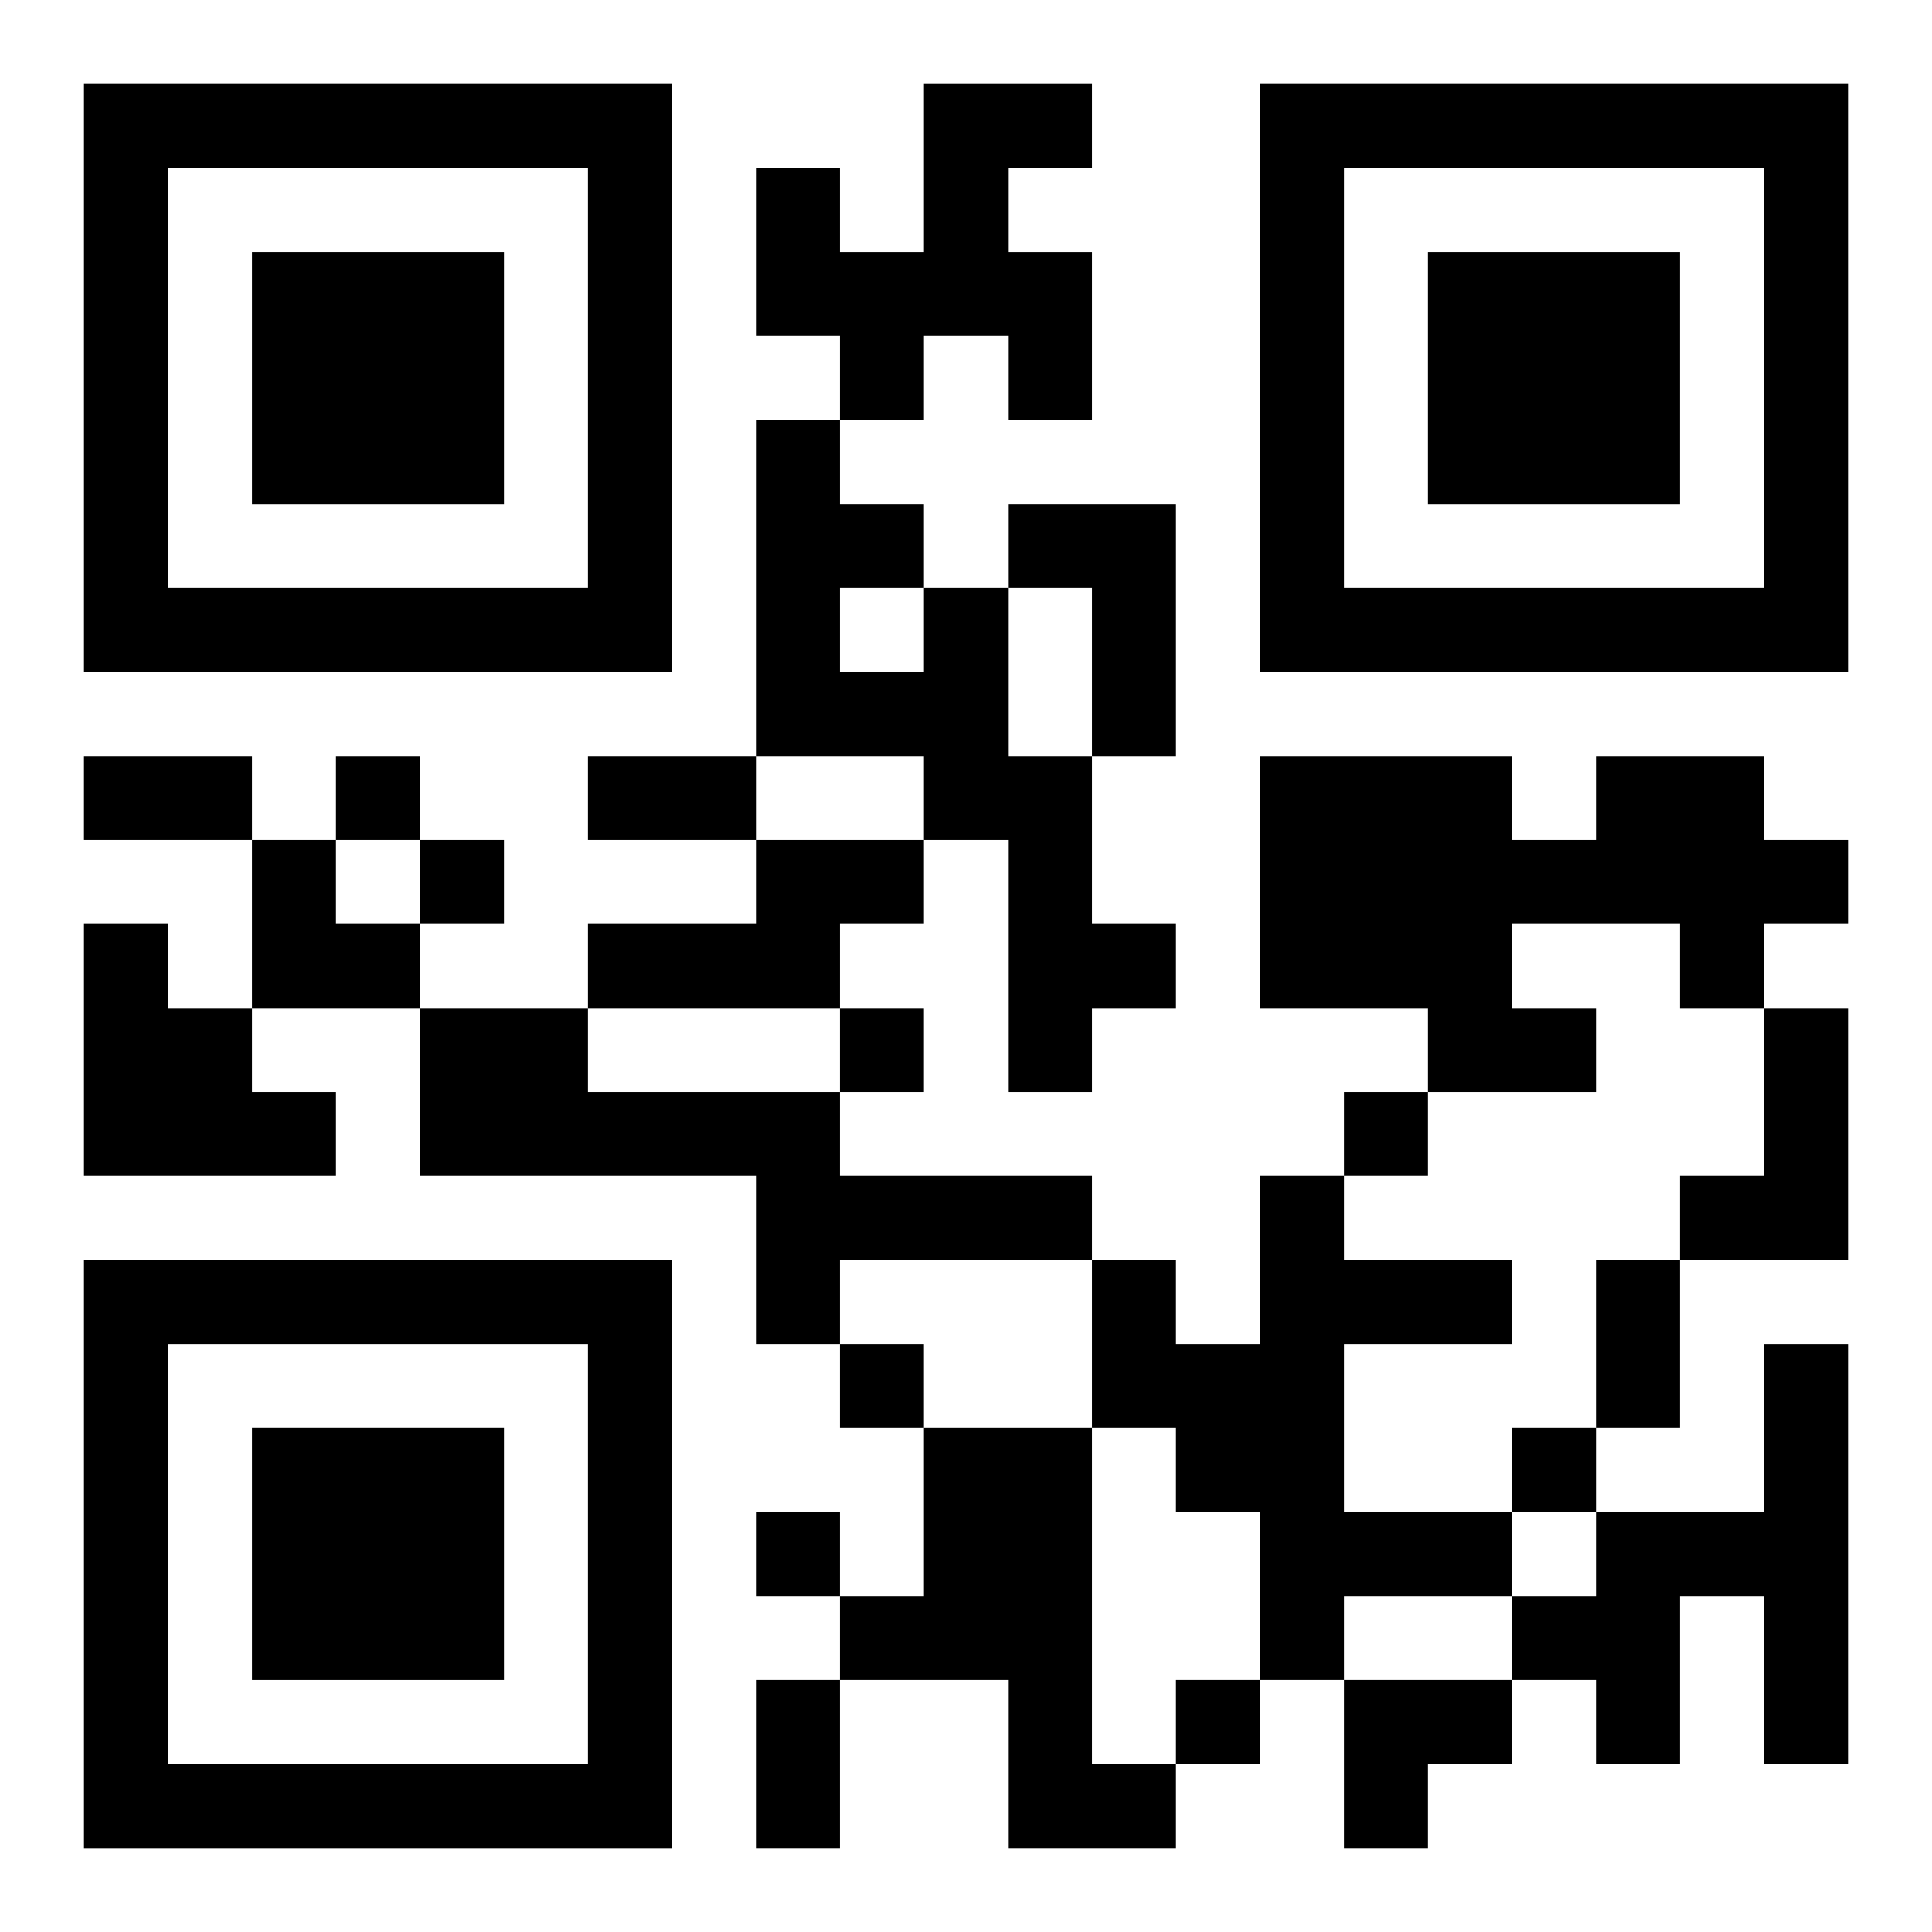 <?xml version="1.0" encoding="UTF-8"?>
<svg width="250" height="250" baseProfile="full" version="1.1" viewBox="-1 -1 23 23" xmlns="http://www.w3.org/2000/svg" xmlns:xlink="http://www.w3.org/1999/xlink"><symbol id="a"><path d="m0 7v7h7v-7h-7zm1 1h5v5h-5v-5zm1 1v3h3v-3h-3z"/></symbol><use y="-7" xlink:href="#a"/><use y="7" xlink:href="#a"/><use x="14" y="-7" xlink:href="#a"/><path d="m10 0h2v1h-1v1h1v2h-1v-1h-1v1h-1v-1h-1v-2h1v1h1v-2m1 5h2v3h-1v-2h-1v-1m-1 1h1v2h1v2h1v1h-1v1h-1v-3h-1v-1h-2v-4h1v1h1v1m-1 0v1h1v-1h-1m9 2h2v1h1v1h-1v1h-1v-1h-2v1h1v1h-2v-1h-2v-3h3v1h1v-1m-10 1h2v1h-1v1h-3v-1h2v-1m-8 1h1v1h1v1h1v1h-3v-3m4 1h2v1h3v1h3v1h-3v1h-1v-2h-4v-2m16 0h1v3h-2v-1h1v-2m-6 2h1v1h2v1h-2v2h2v1h-2v1h-1v-2h-1v-1h-1v-2h1v1h1v-2m6 2h1v5h-1v-2h-1v2h-1v-1h-1v-1h1v-1h2v-2m-10 1h2v4h1v1h-2v-2h-2v-1h1v-2m-7-8v1h1v-1h-1m1 1v1h1v-1h-1m5 2v1h1v-1h-1m6 1v1h1v-1h-1m-6 3v1h1v-1h-1m8 1v1h1v-1h-1m-9 1v1h1v-1h-1m5 2v1h1v-1h-1m-13-11h2v1h-2v-1m6 0h2v1h-2v-1m12 6h1v2h-1v-2m-10 5h1v2h-1v-2m-6-10h1v1h1v1h-2zm13 10h2v1h-1v1h-1z"/></svg>
